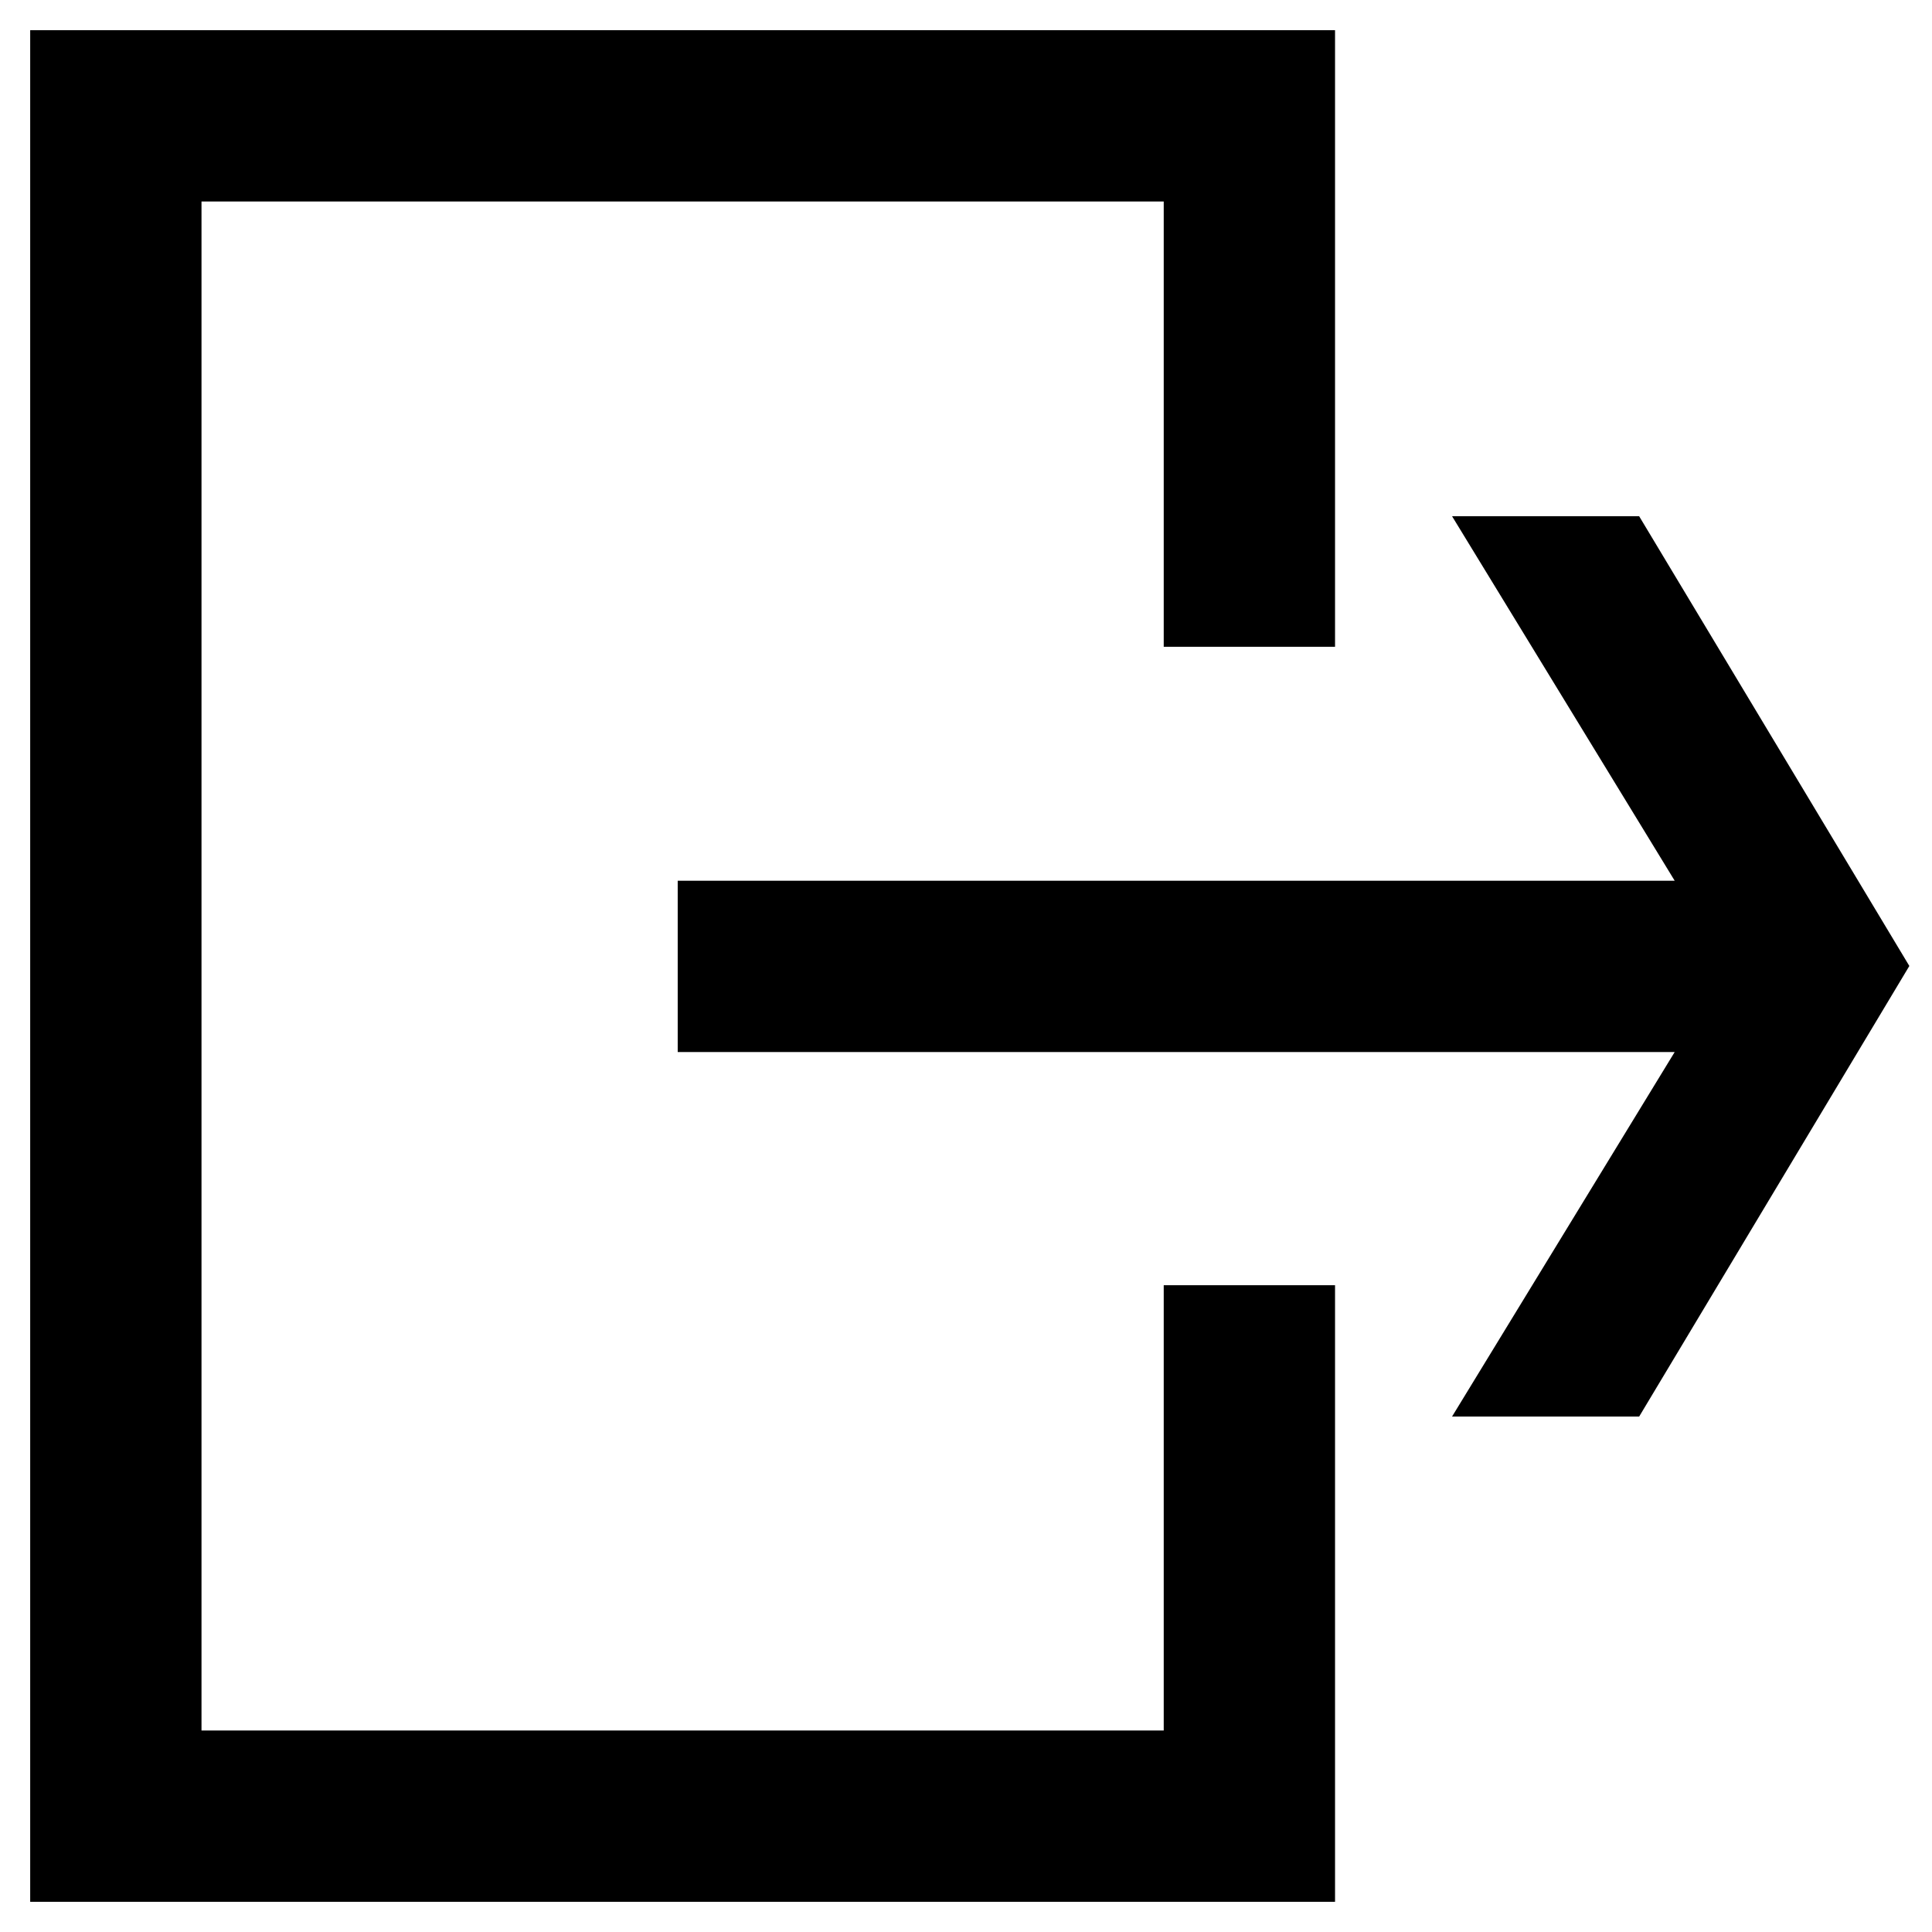 <?xml version="1.0" encoding="utf-8"?>
<!-- Svg Vector Icons : http://www.onlinewebfonts.com/icon -->
<!DOCTYPE svg PUBLIC "-//W3C//DTD SVG 1.1//EN" "http://www.w3.org/Graphics/SVG/1.1/DTD/svg11.dtd">
<svg version="1.1" xmlns="http://www.w3.org/2000/svg" xmlns:xlink="http://www.w3.org/1999/xlink" x="0px" y="0px" viewBox="0 0 256 256" enable-background="new 0 0 256 256" xml:space="preserve">
<g> <path stroke-width="12" fill-opacity="0" stroke="#000000"  d="M95.8,133.4h136.8l-29.5,48.3h10.7L246,128l-32.2-53.6h-10.7l29.5,48.3H95.8V133.4z M10,246h160.9v-69.7 h-10.7v59H20.7V20.7h139.5v59h10.7V10H10V246z"/></g>
</svg>